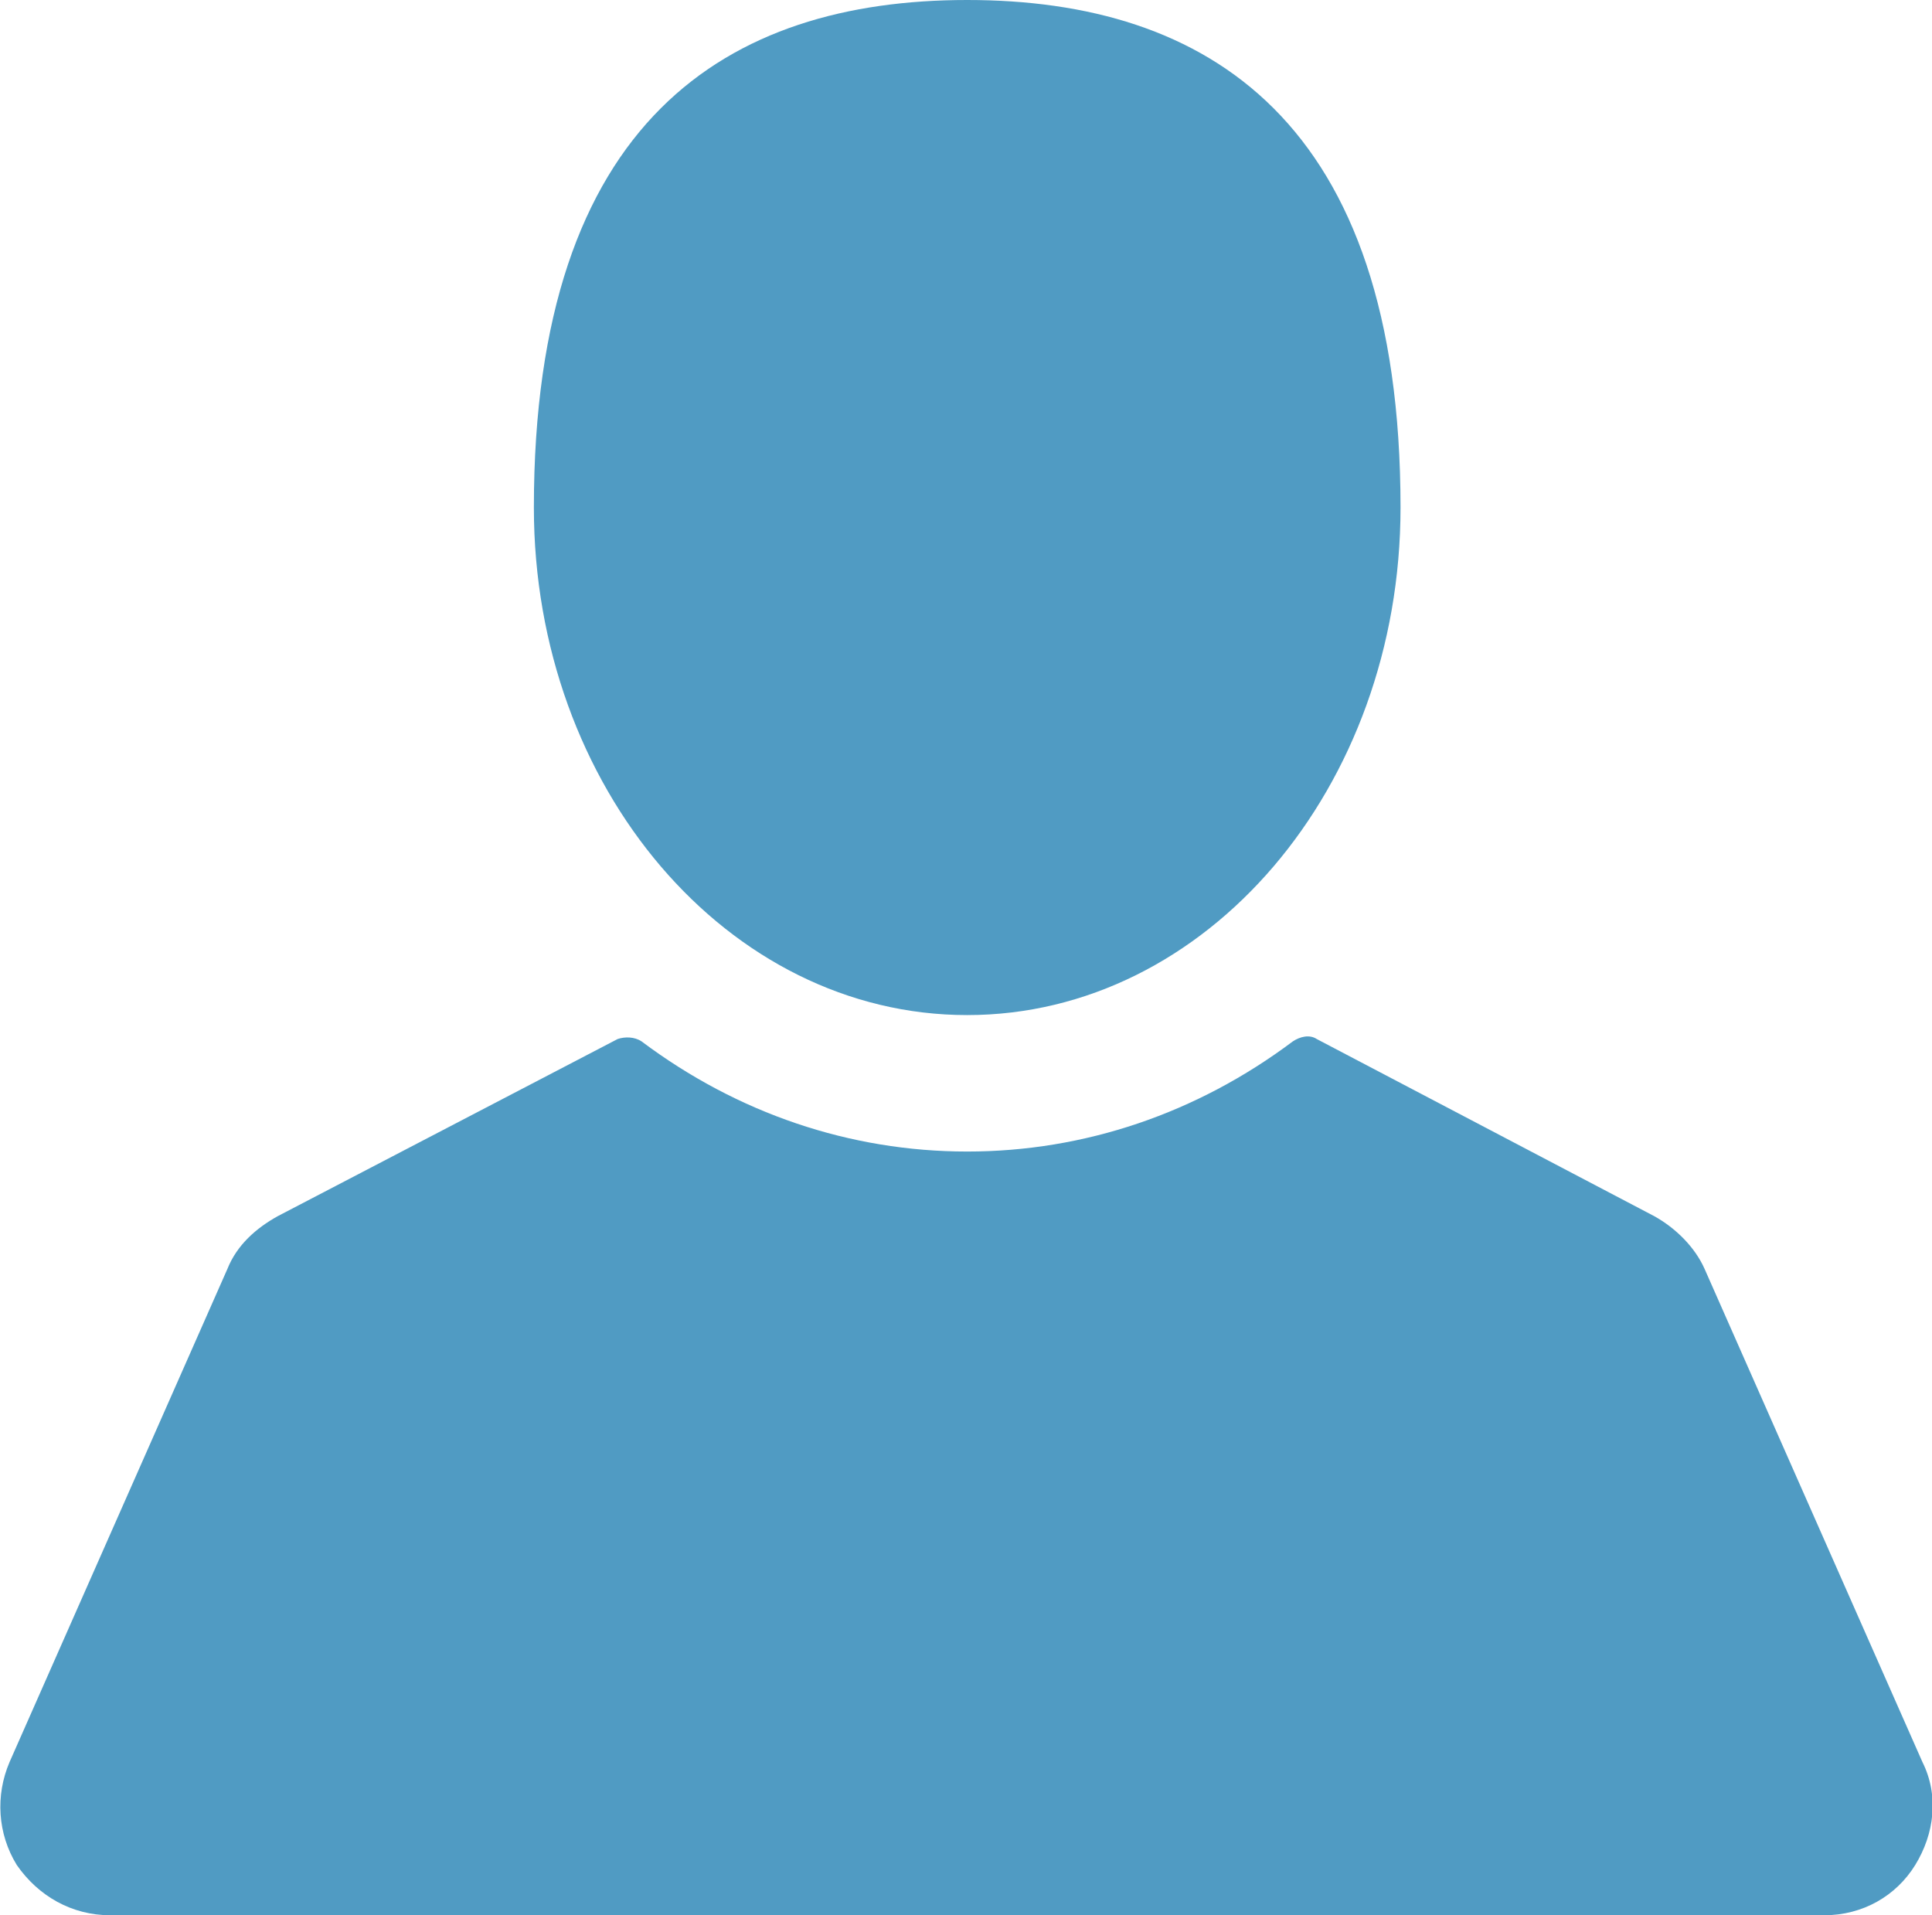 <?xml version="1.0" encoding="utf-8"?>
<!-- Generator: Adobe Illustrator 19.2.1, SVG Export Plug-In . SVG Version: 6.00 Build 0)  -->
<svg version="1.2" baseProfile="tiny" id="Layer_1" xmlns="http://www.w3.org/2000/svg" xmlns:xlink="http://www.w3.org/1999/xlink"
	 x="0px" y="0px" width="80.7px" height="80px" viewBox="0 0 80.7 80" xml:space="preserve">
<g>
	<path fill="#509BC3" d="M40.4,42.4c10,0,18.1-9.5,18.1-21.2C58.5,5,50.4,0,40.4,0c-10,0-18.1,5-18.1,21.2
		C22.3,32.9,30.4,42.4,40.4,42.4z"/>
	<path fill="#509BC3" d="M80.3,73.6L71.2,53c-0.4-0.9-1.2-1.7-2.1-2.2L55,43.4c-0.3-0.2-0.7-0.1-1,0.1c-4,3-8.7,4.6-13.6,4.6
		c-4.9,0-9.6-1.6-13.6-4.6c-0.3-0.2-0.7-0.2-1-0.1l-14.2,7.4C10.7,51.3,9.9,52,9.5,53L0.4,73.6c-0.6,1.4-0.5,3,0.3,4.3
		C1.6,79.2,3,80,4.6,80h71.6c1.6,0,3-0.8,3.8-2.1C80.8,76.6,81,75,80.3,73.6z"/>
</g>
</svg>
